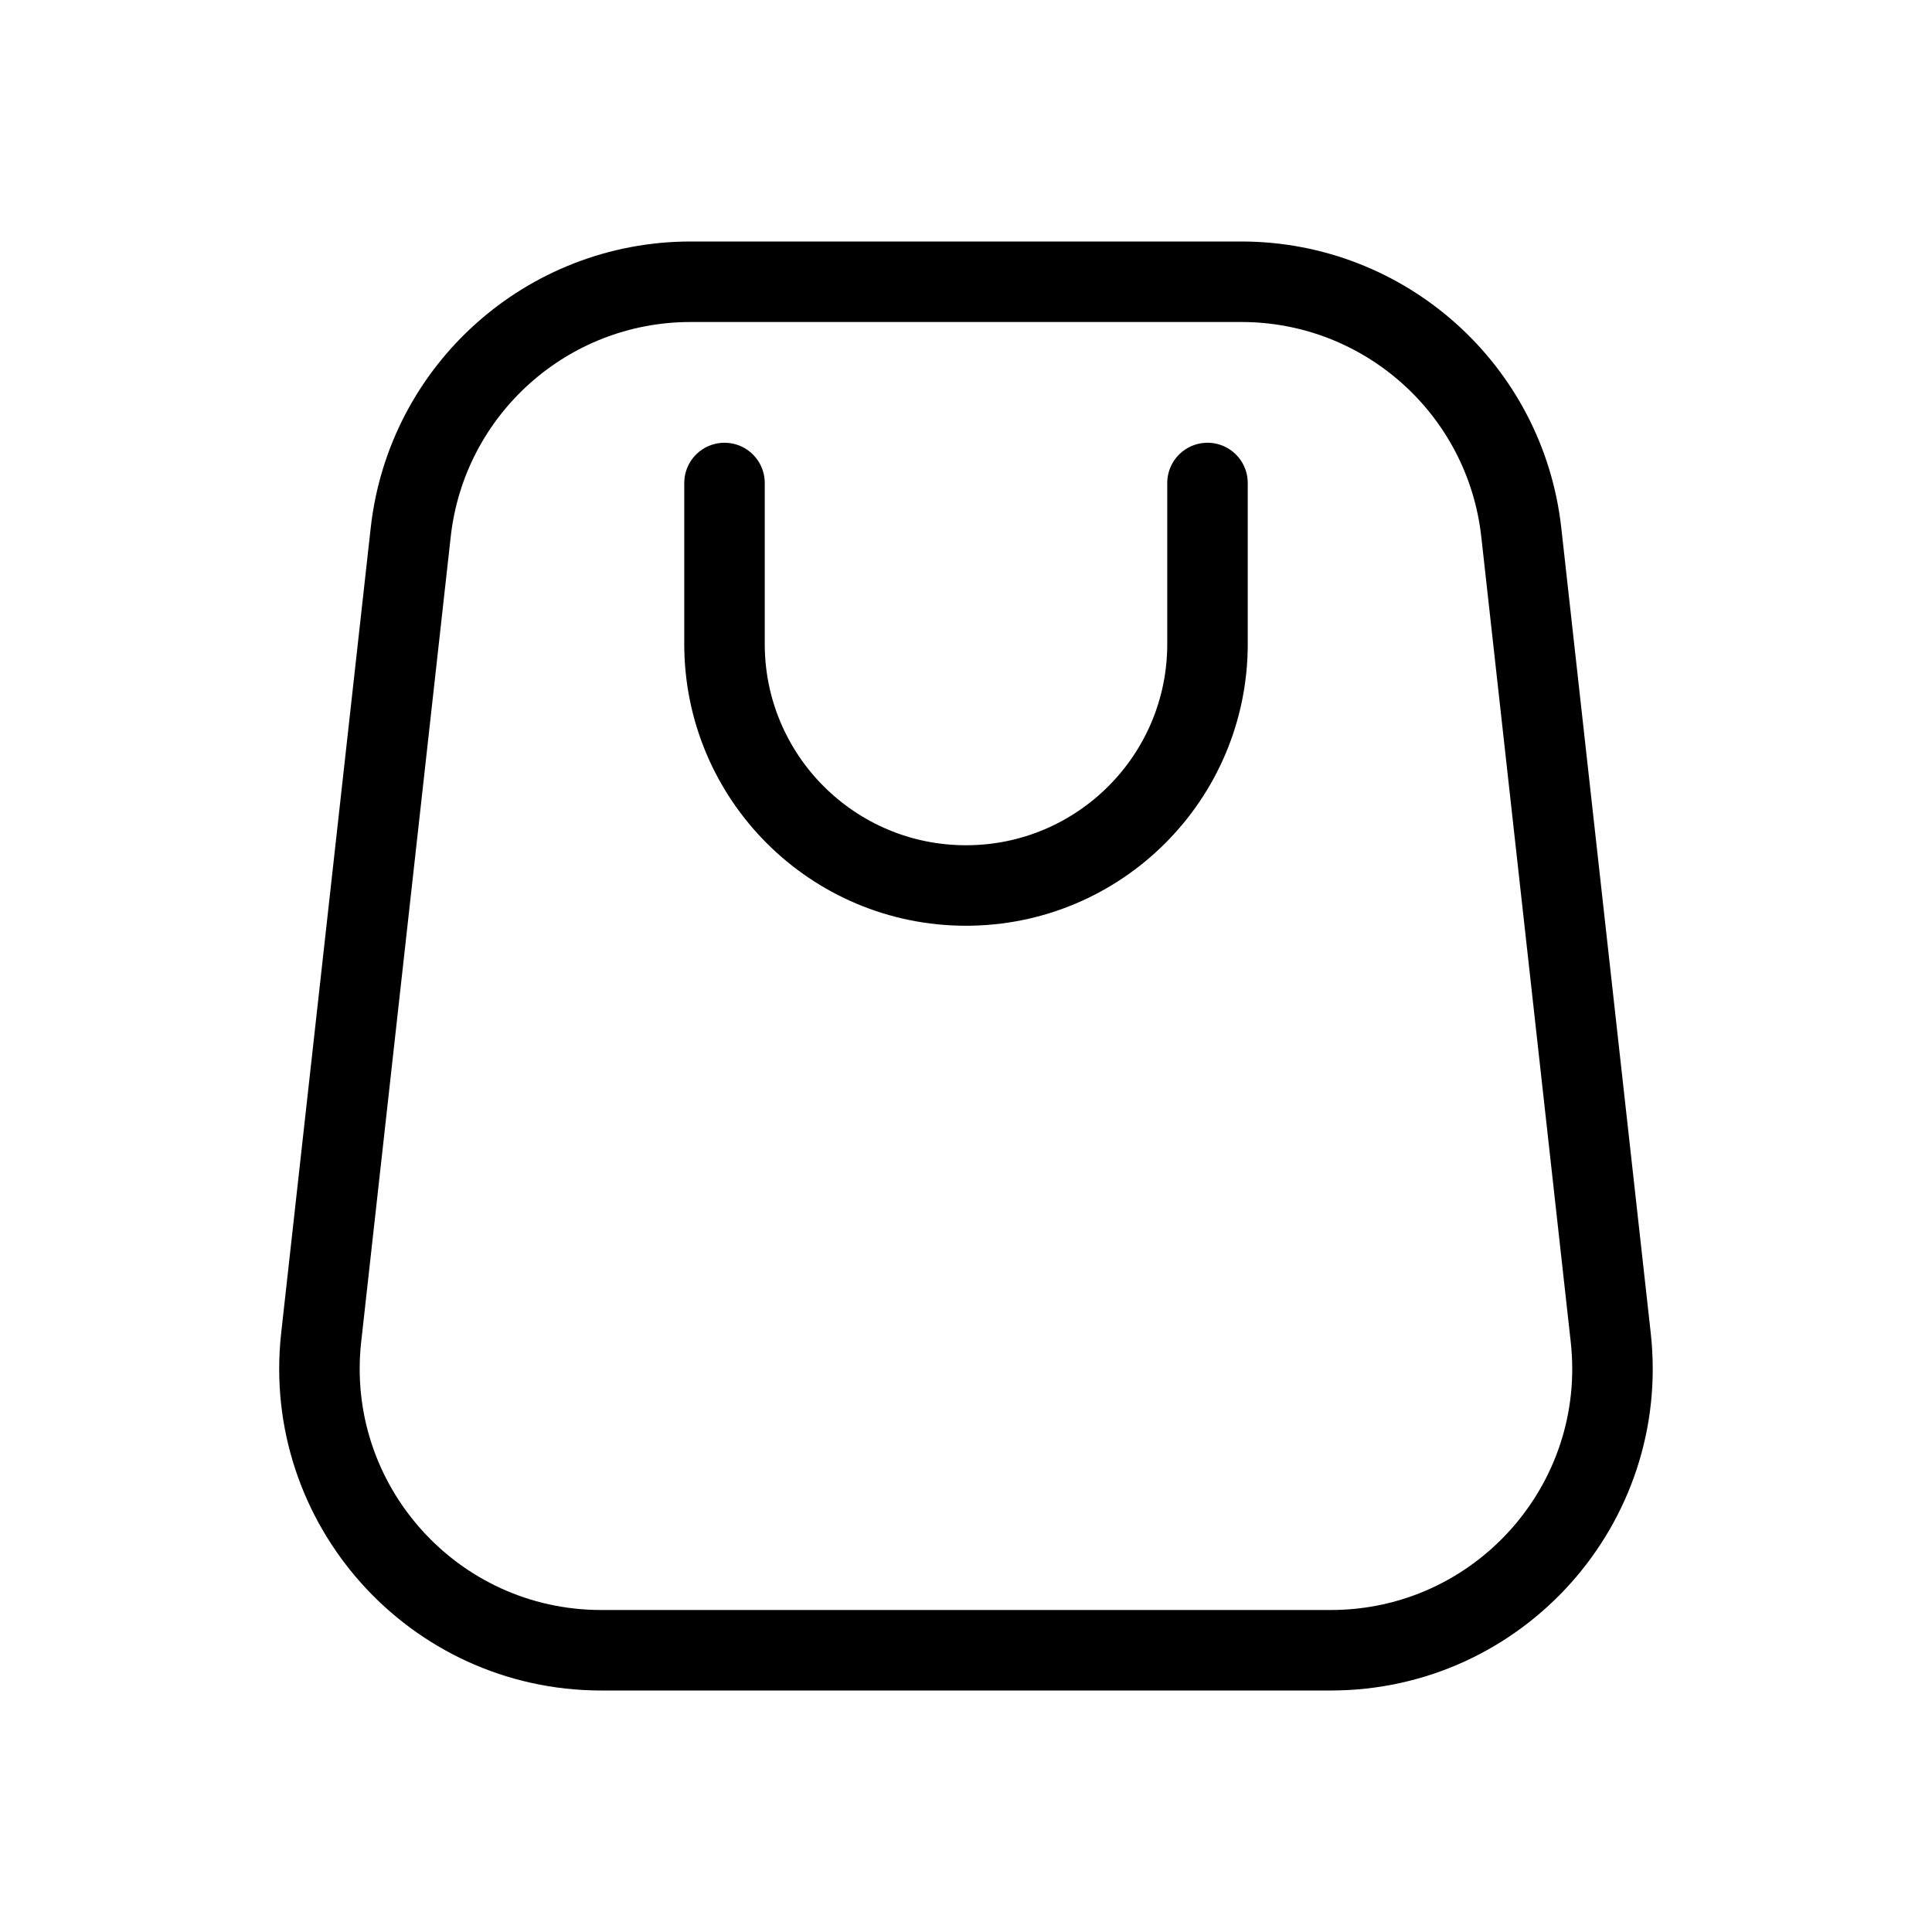 <svg width="24" height="24" viewBox="0 0 24 24" fill="none" xmlns="http://www.w3.org/2000/svg">
<path d="M15 6L15 7L15 8C15 9.657 13.657 11 12 11V11C10.343 11 9 9.657 9 8L9 7L9 6" stroke="black" stroke-linecap="round"/>
<path d="M8.58 3.5H15.42C17.203 3.5 18.701 4.841 18.898 6.613L20.009 16.613C20.24 18.687 18.617 20.5 16.531 20.5H7.469C5.383 20.5 3.76 18.687 3.99 16.613L5.102 6.613C5.299 4.841 6.797 3.5 8.58 3.5Z" stroke="black" stroke-linejoin="round"/>
</svg>
